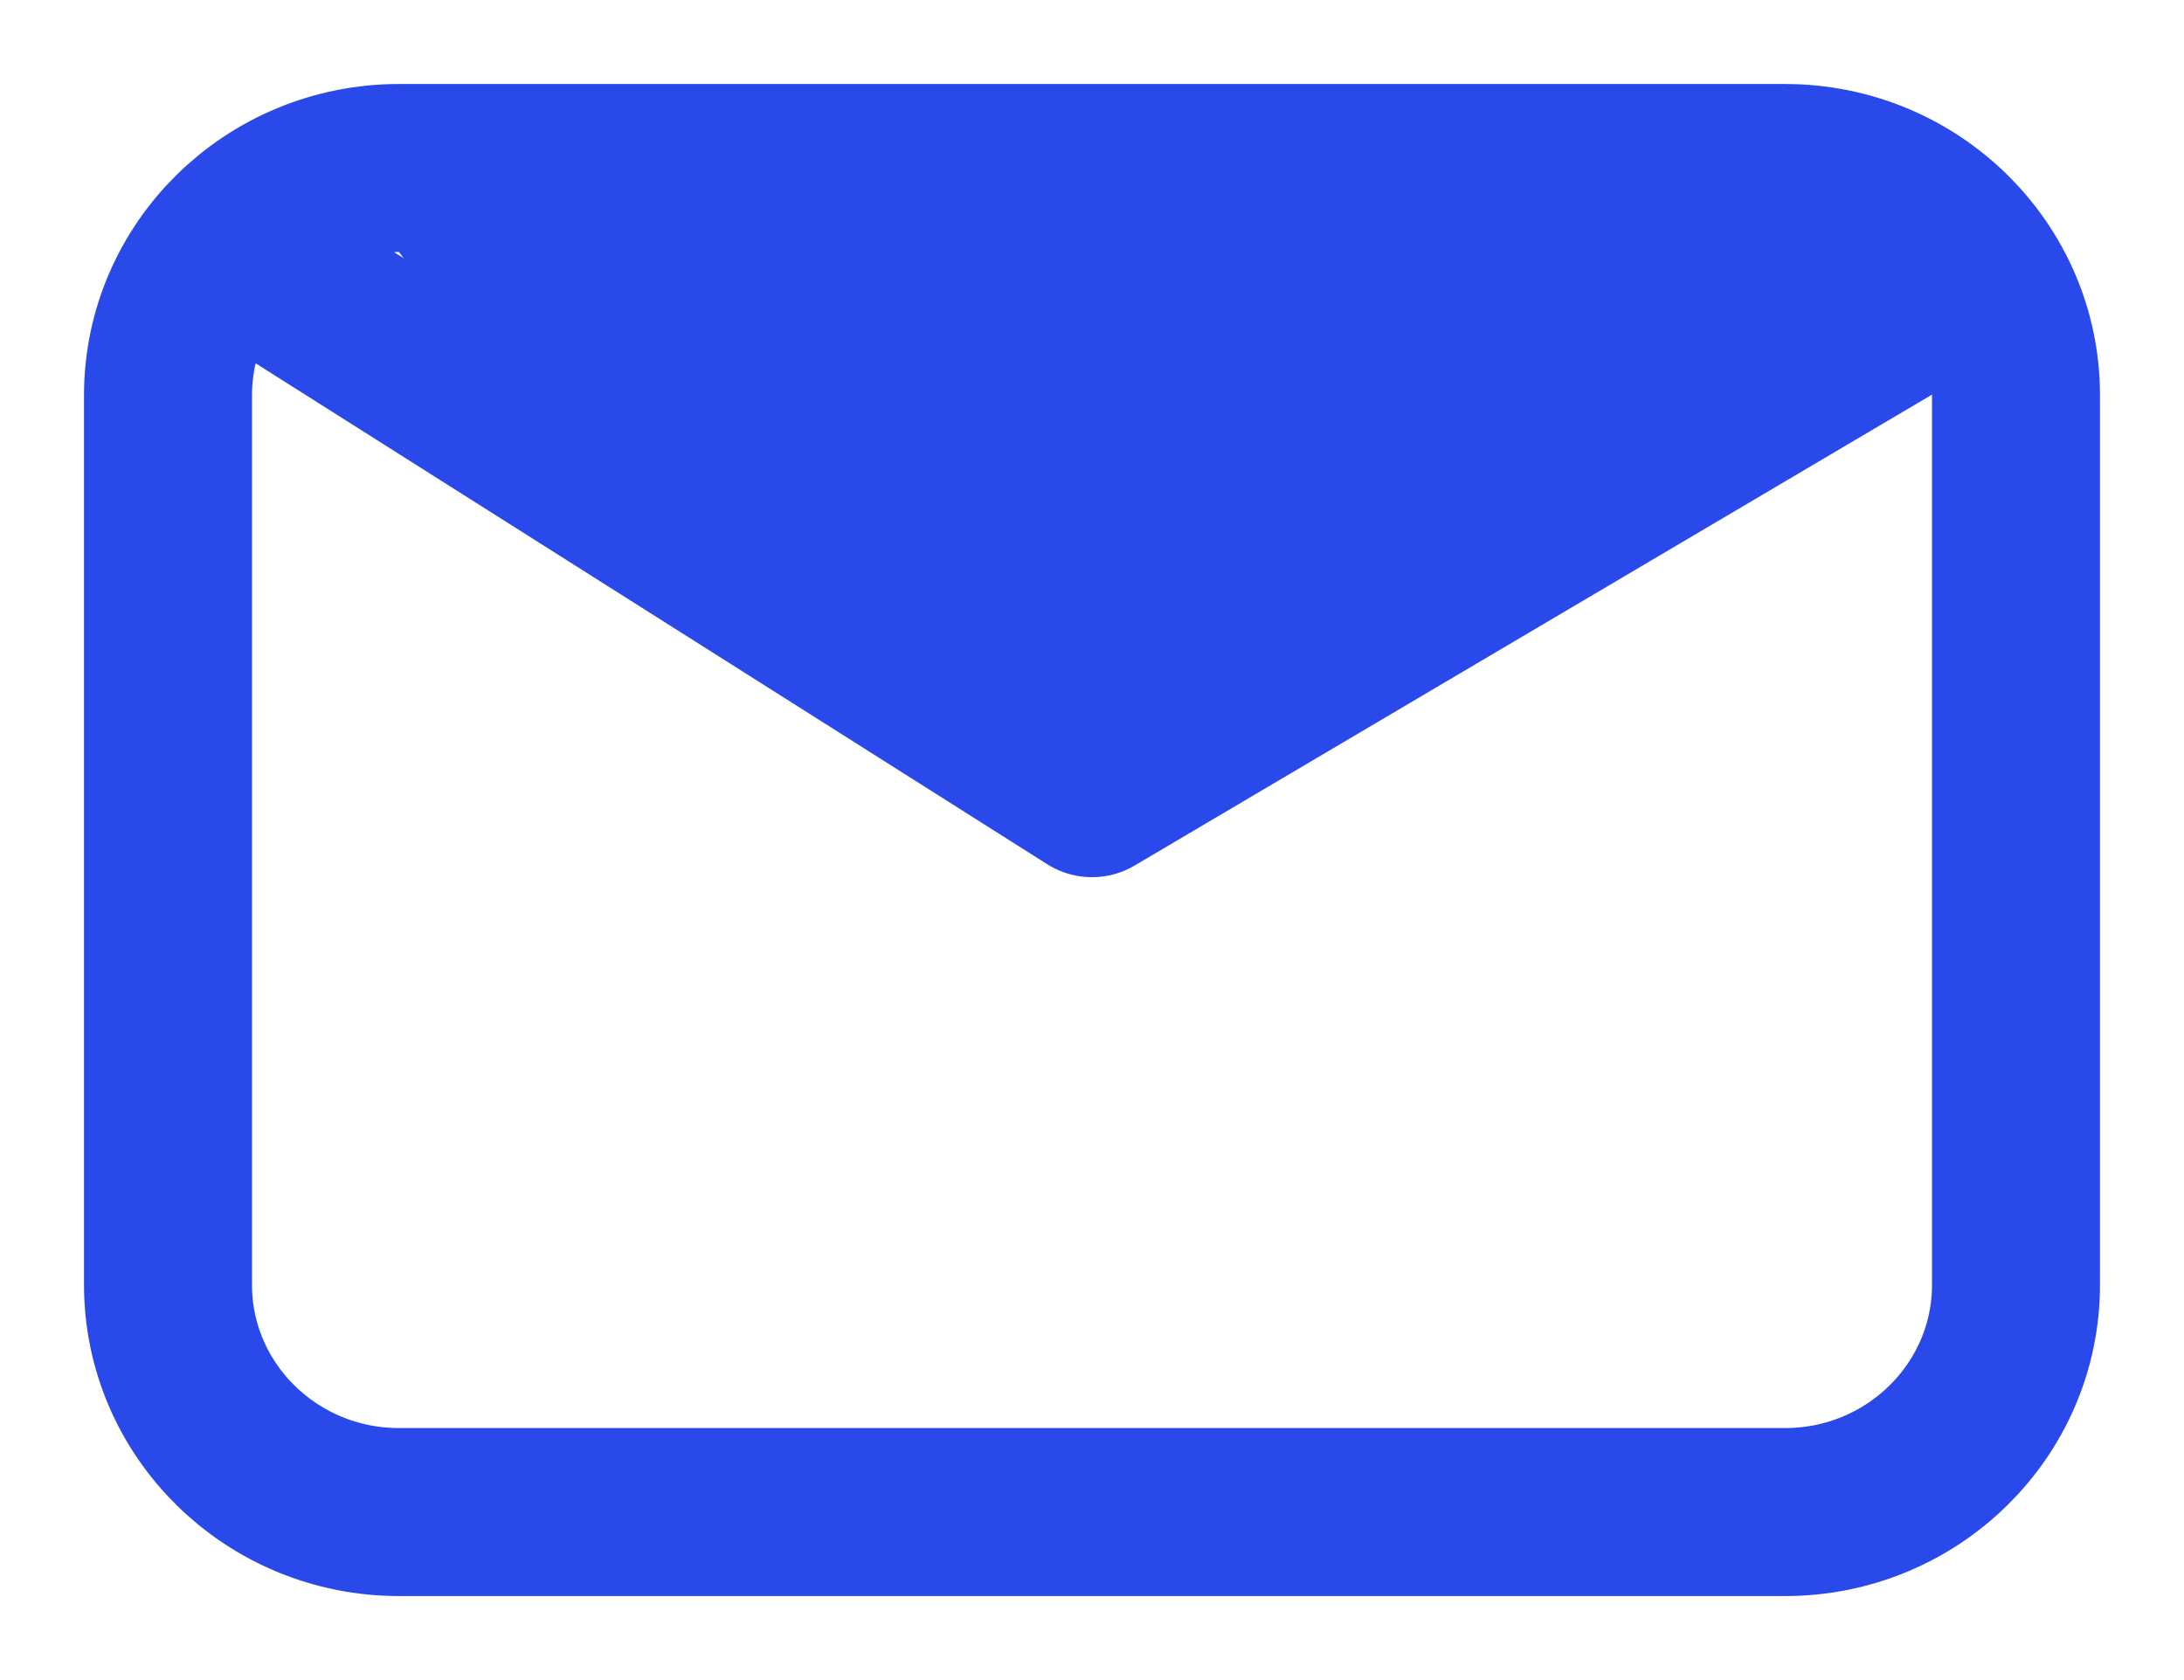 <?xml version="1.0" encoding="UTF-8"?> <svg xmlns="http://www.w3.org/2000/svg" width="13" height="10" viewBox="0 0 13 10" fill="none"><path d="M1.688 1.676L6.5 4.721L11.656 1.676M2.375 9C1.616 9 1 8.394 1 7.647V2.353C1 1.606 1.616 1 2.375 1H10.625C11.384 1 12 1.606 12 2.353V7.647C12 8.394 11.384 9 10.625 9H2.375Z" stroke="#2A49EB" stroke-linecap="round" stroke-linejoin="round"></path><path d="M2 1H11.5L10.5 2.5L6.5 4.5L3.5 3L2 1Z" fill="#2A49EB"></path></svg> 